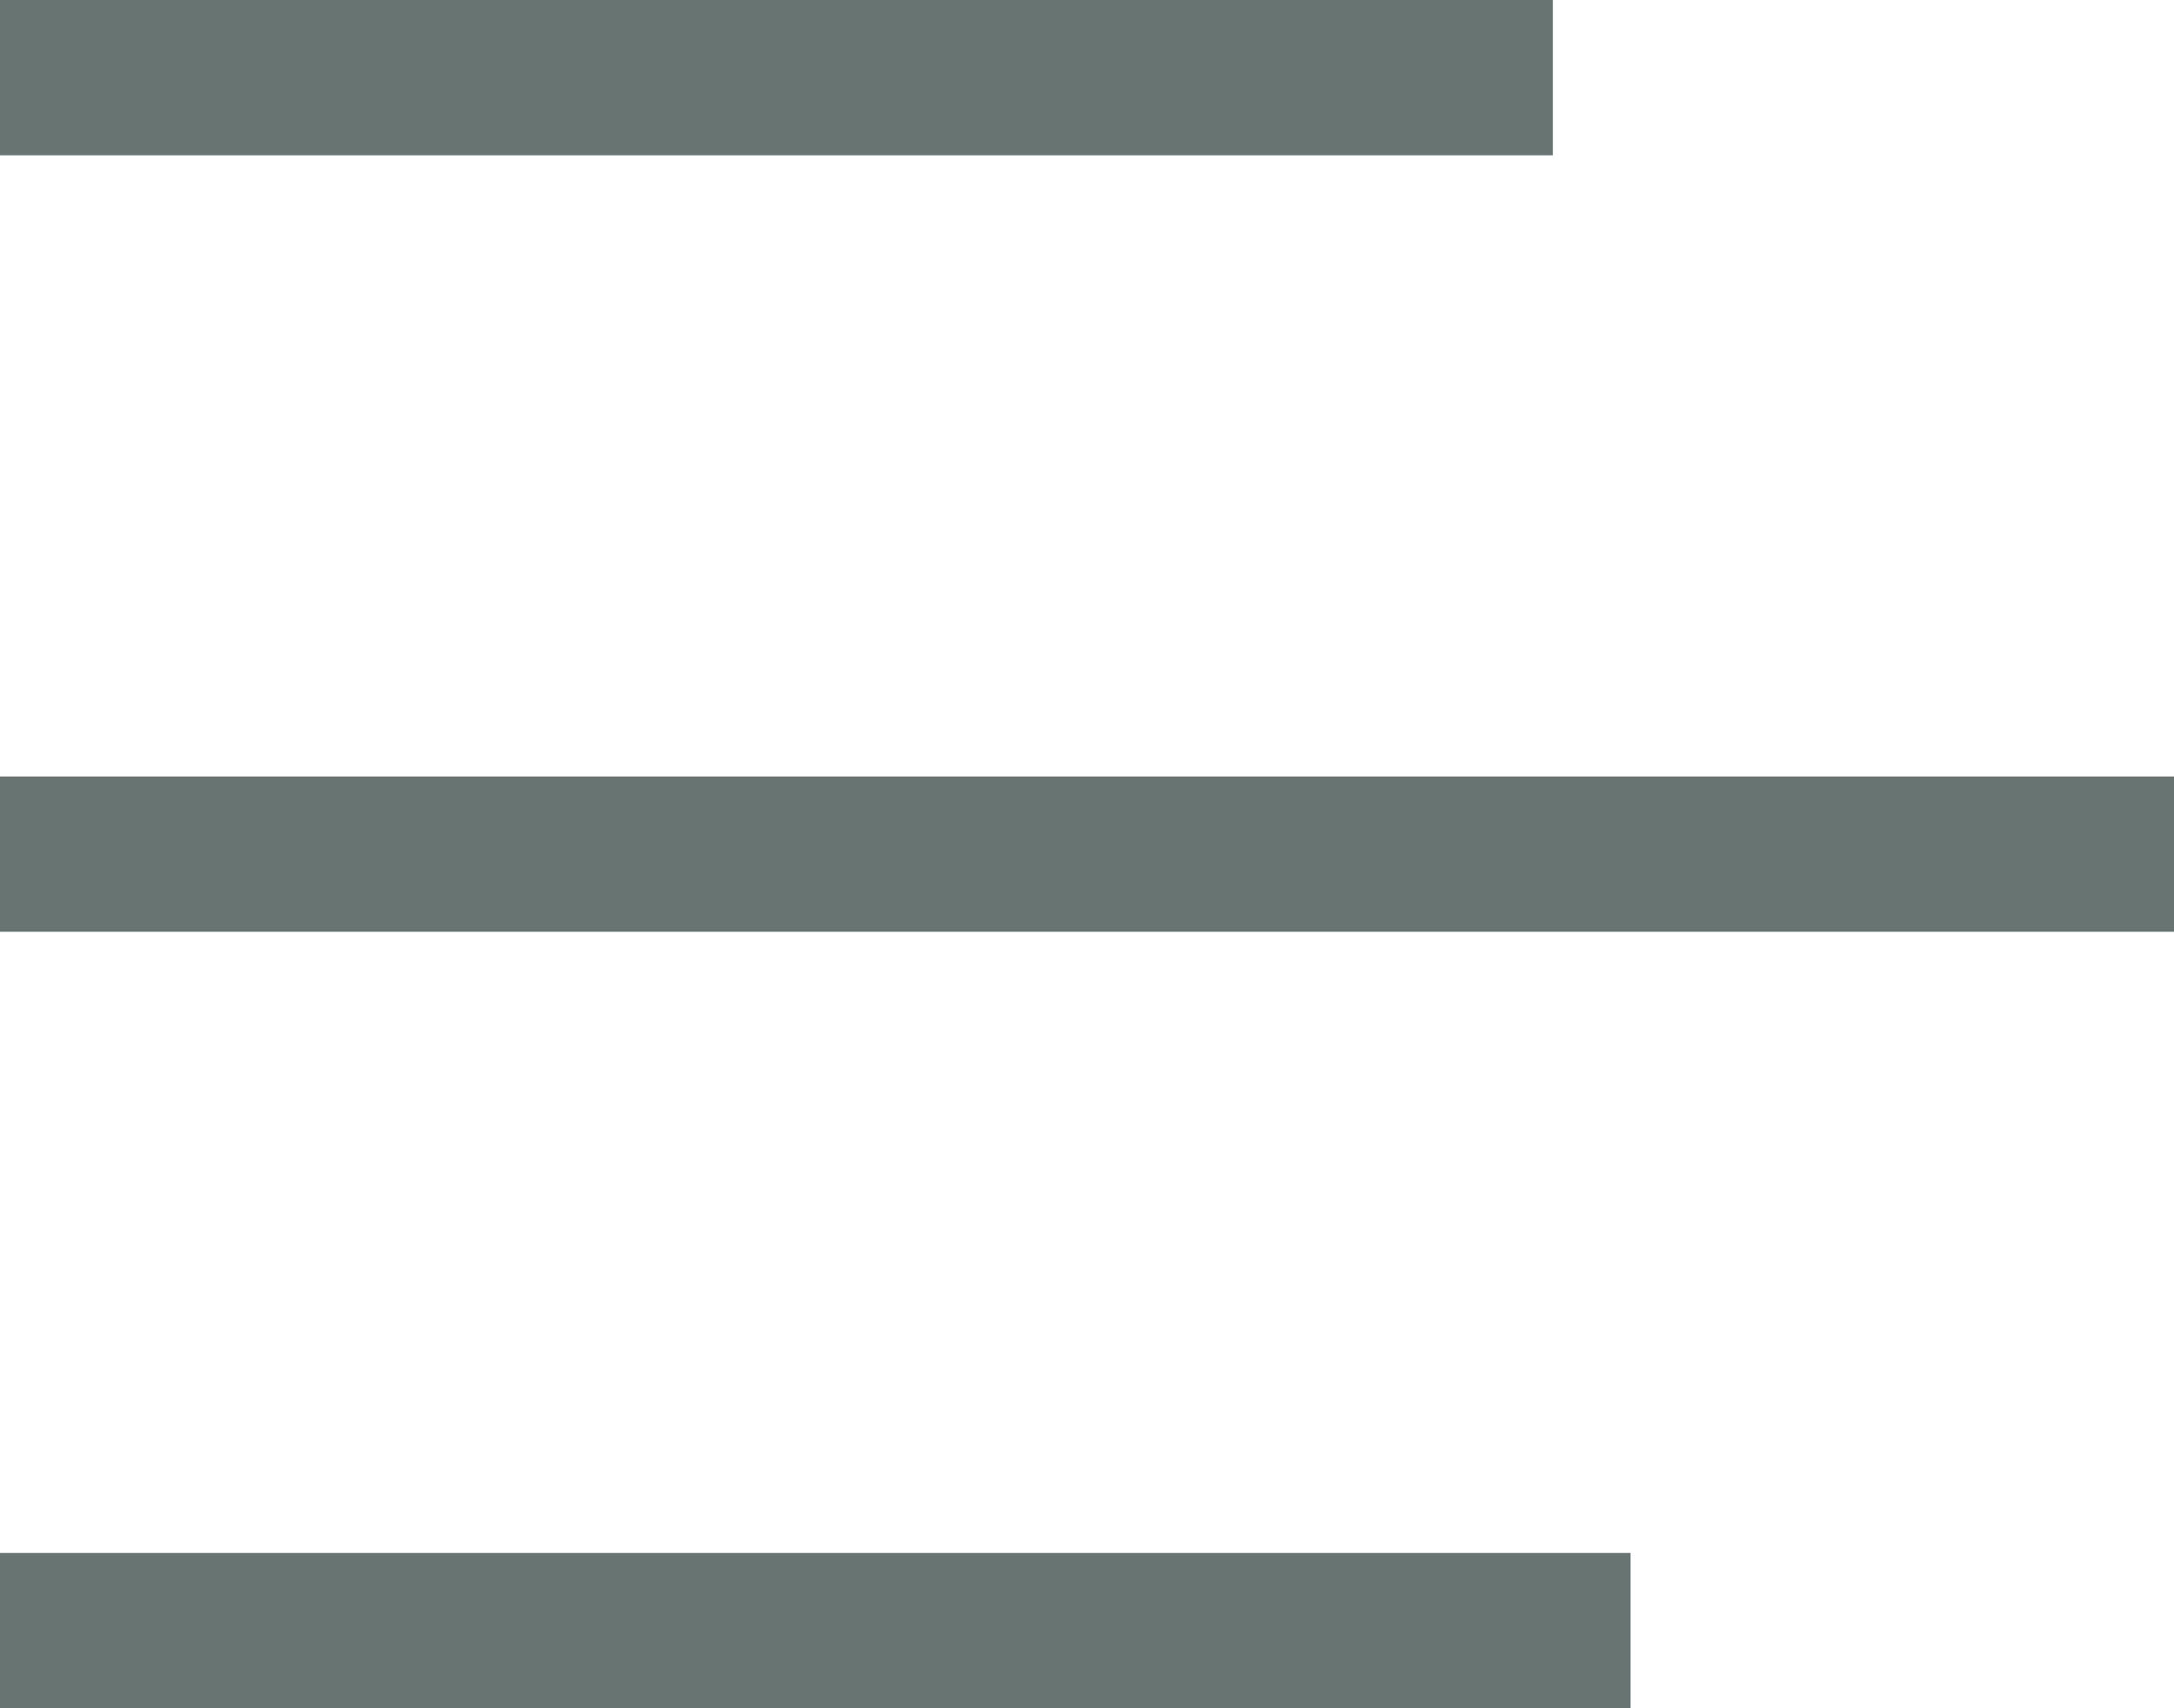<svg width="28" height="22" viewBox="0 0 28 22" fill="none" xmlns="http://www.w3.org/2000/svg">
<path d="M28 11H0" stroke="#677471" stroke-width="2"/>
<path d="M21 21H0" stroke="#677471" stroke-width="2"/>
<path d="M20 1H0" stroke="#677471" stroke-width="2"/>
</svg>
